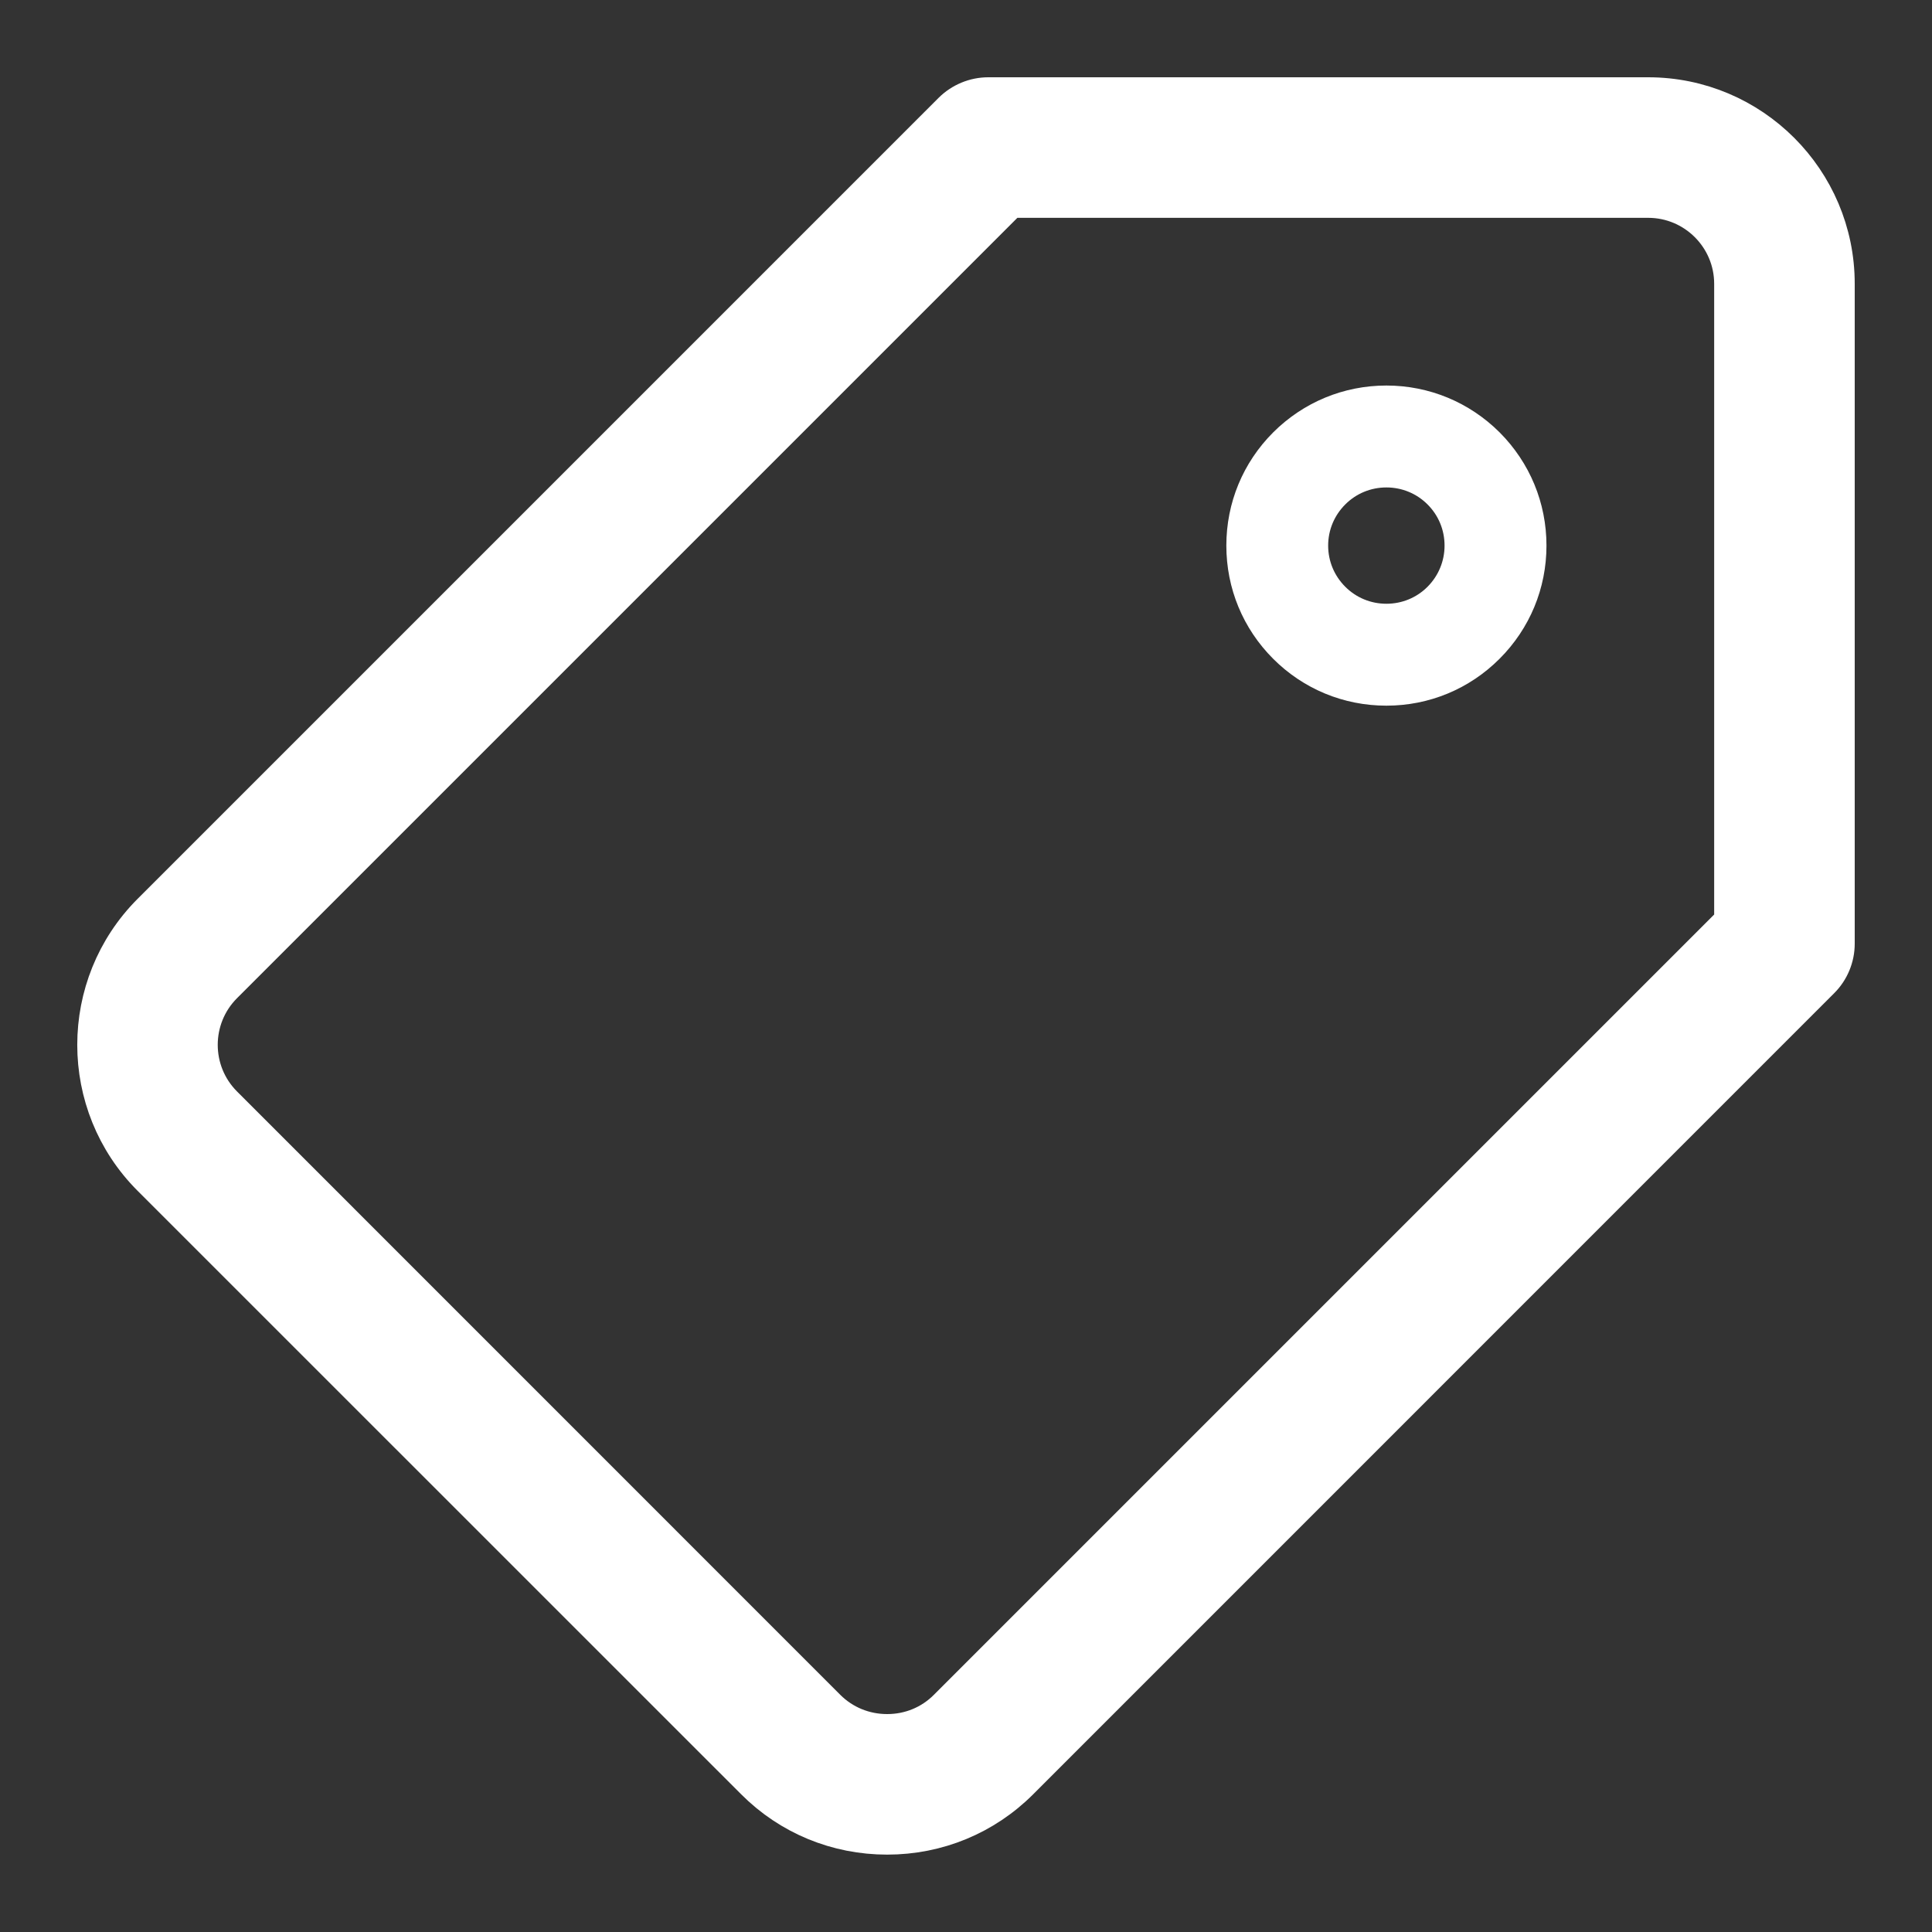 <?xml version="1.0" encoding="UTF-8"?>
<svg width="20px" height="20px" viewBox="0 0 20 20" version="1.1" xmlns="http://www.w3.org/2000/svg" xmlns:xlink="http://www.w3.org/1999/xlink">
    <rect x="0" y="0" width="20" height="20" fill="#333333" stroke="none"/>
    <title>7D688B08-7985-4671-8AB8-9986429B5D7D</title>
    <g id="Page-1" stroke="none" stroke-width="1" fill="none" fill-rule="evenodd">
        <g id="V2-" transform="translate(-221, -2552)" fill="#FFFFFF" fill-rule="nonzero">
            <g id="3.-ons-aanbod" transform="translate(0, 1910)">
                <g id="listing-large" transform="translate(0, 89)">
                    <g id="Group-16" transform="translate(0, 484)">
                        <g id="Group-18">
                            <g id="Group-14" transform="translate(222, 70)">
                                <path d="M16.062,-5.32907052e-15 L9.231,-5.32907052e-15 C9.091,-5.32907052e-15 8.957,0.056 8.858,0.154 L0.566,8.446 C-0.189,9.202 -0.189,10.431 0.566,11.186 L6.814,17.433 C7.178,17.798 7.665,17.999 8.184,17.999 L8.184,17.999 C8.702,17.999 9.189,17.798 9.554,17.433 L17.845,9.141 C17.944,9.043 18,8.908 18,8.769 L18,1.937 C18,0.869 17.131,-5.32907052e-15 16.062,-5.32907052e-15 Z M16.945,8.55 L8.808,16.687 C8.642,16.853 8.421,16.944 8.184,16.944 C7.947,16.944 7.725,16.853 7.559,16.688 L1.312,10.44 C0.968,10.096 0.968,9.536 1.312,9.192 L9.449,1.055 L16.062,1.055 C16.549,1.055 16.945,1.451 16.945,1.938 L16.945,8.55 Z" id="Shape" stroke="#FFFFFF" stroke-width="0.4"></path>
                                <path d="M13.352,2.991 C12.909,2.991 12.493,3.164 12.18,3.476 C11.867,3.789 11.695,4.205 11.695,4.648 C11.695,5.091 11.867,5.507 12.18,5.82 C12.493,6.133 12.909,6.305 13.352,6.305 C13.794,6.305 14.21,6.133 14.523,5.82 C14.836,5.507 15.009,5.091 15.009,4.648 C15.009,4.205 14.836,3.789 14.524,3.476 C14.211,3.164 13.794,2.991 13.352,2.991 L13.352,2.991 Z M13.778,5.074 C13.664,5.188 13.513,5.25 13.352,5.25 C13.191,5.25 13.04,5.188 12.926,5.074 C12.812,4.96 12.749,4.809 12.749,4.648 C12.749,4.487 12.812,4.336 12.926,4.222 C13.04,4.108 13.191,4.046 13.352,4.046 C13.513,4.046 13.664,4.108 13.778,4.222 C13.892,4.336 13.954,4.487 13.954,4.648 C13.954,4.809 13.891,4.96 13.778,5.074 L13.778,5.074 Z" id="Shape"></path>
                            </g>
                        </g>
                    </g>
                </g>
            </g>
        </g>
    </g>
</svg>